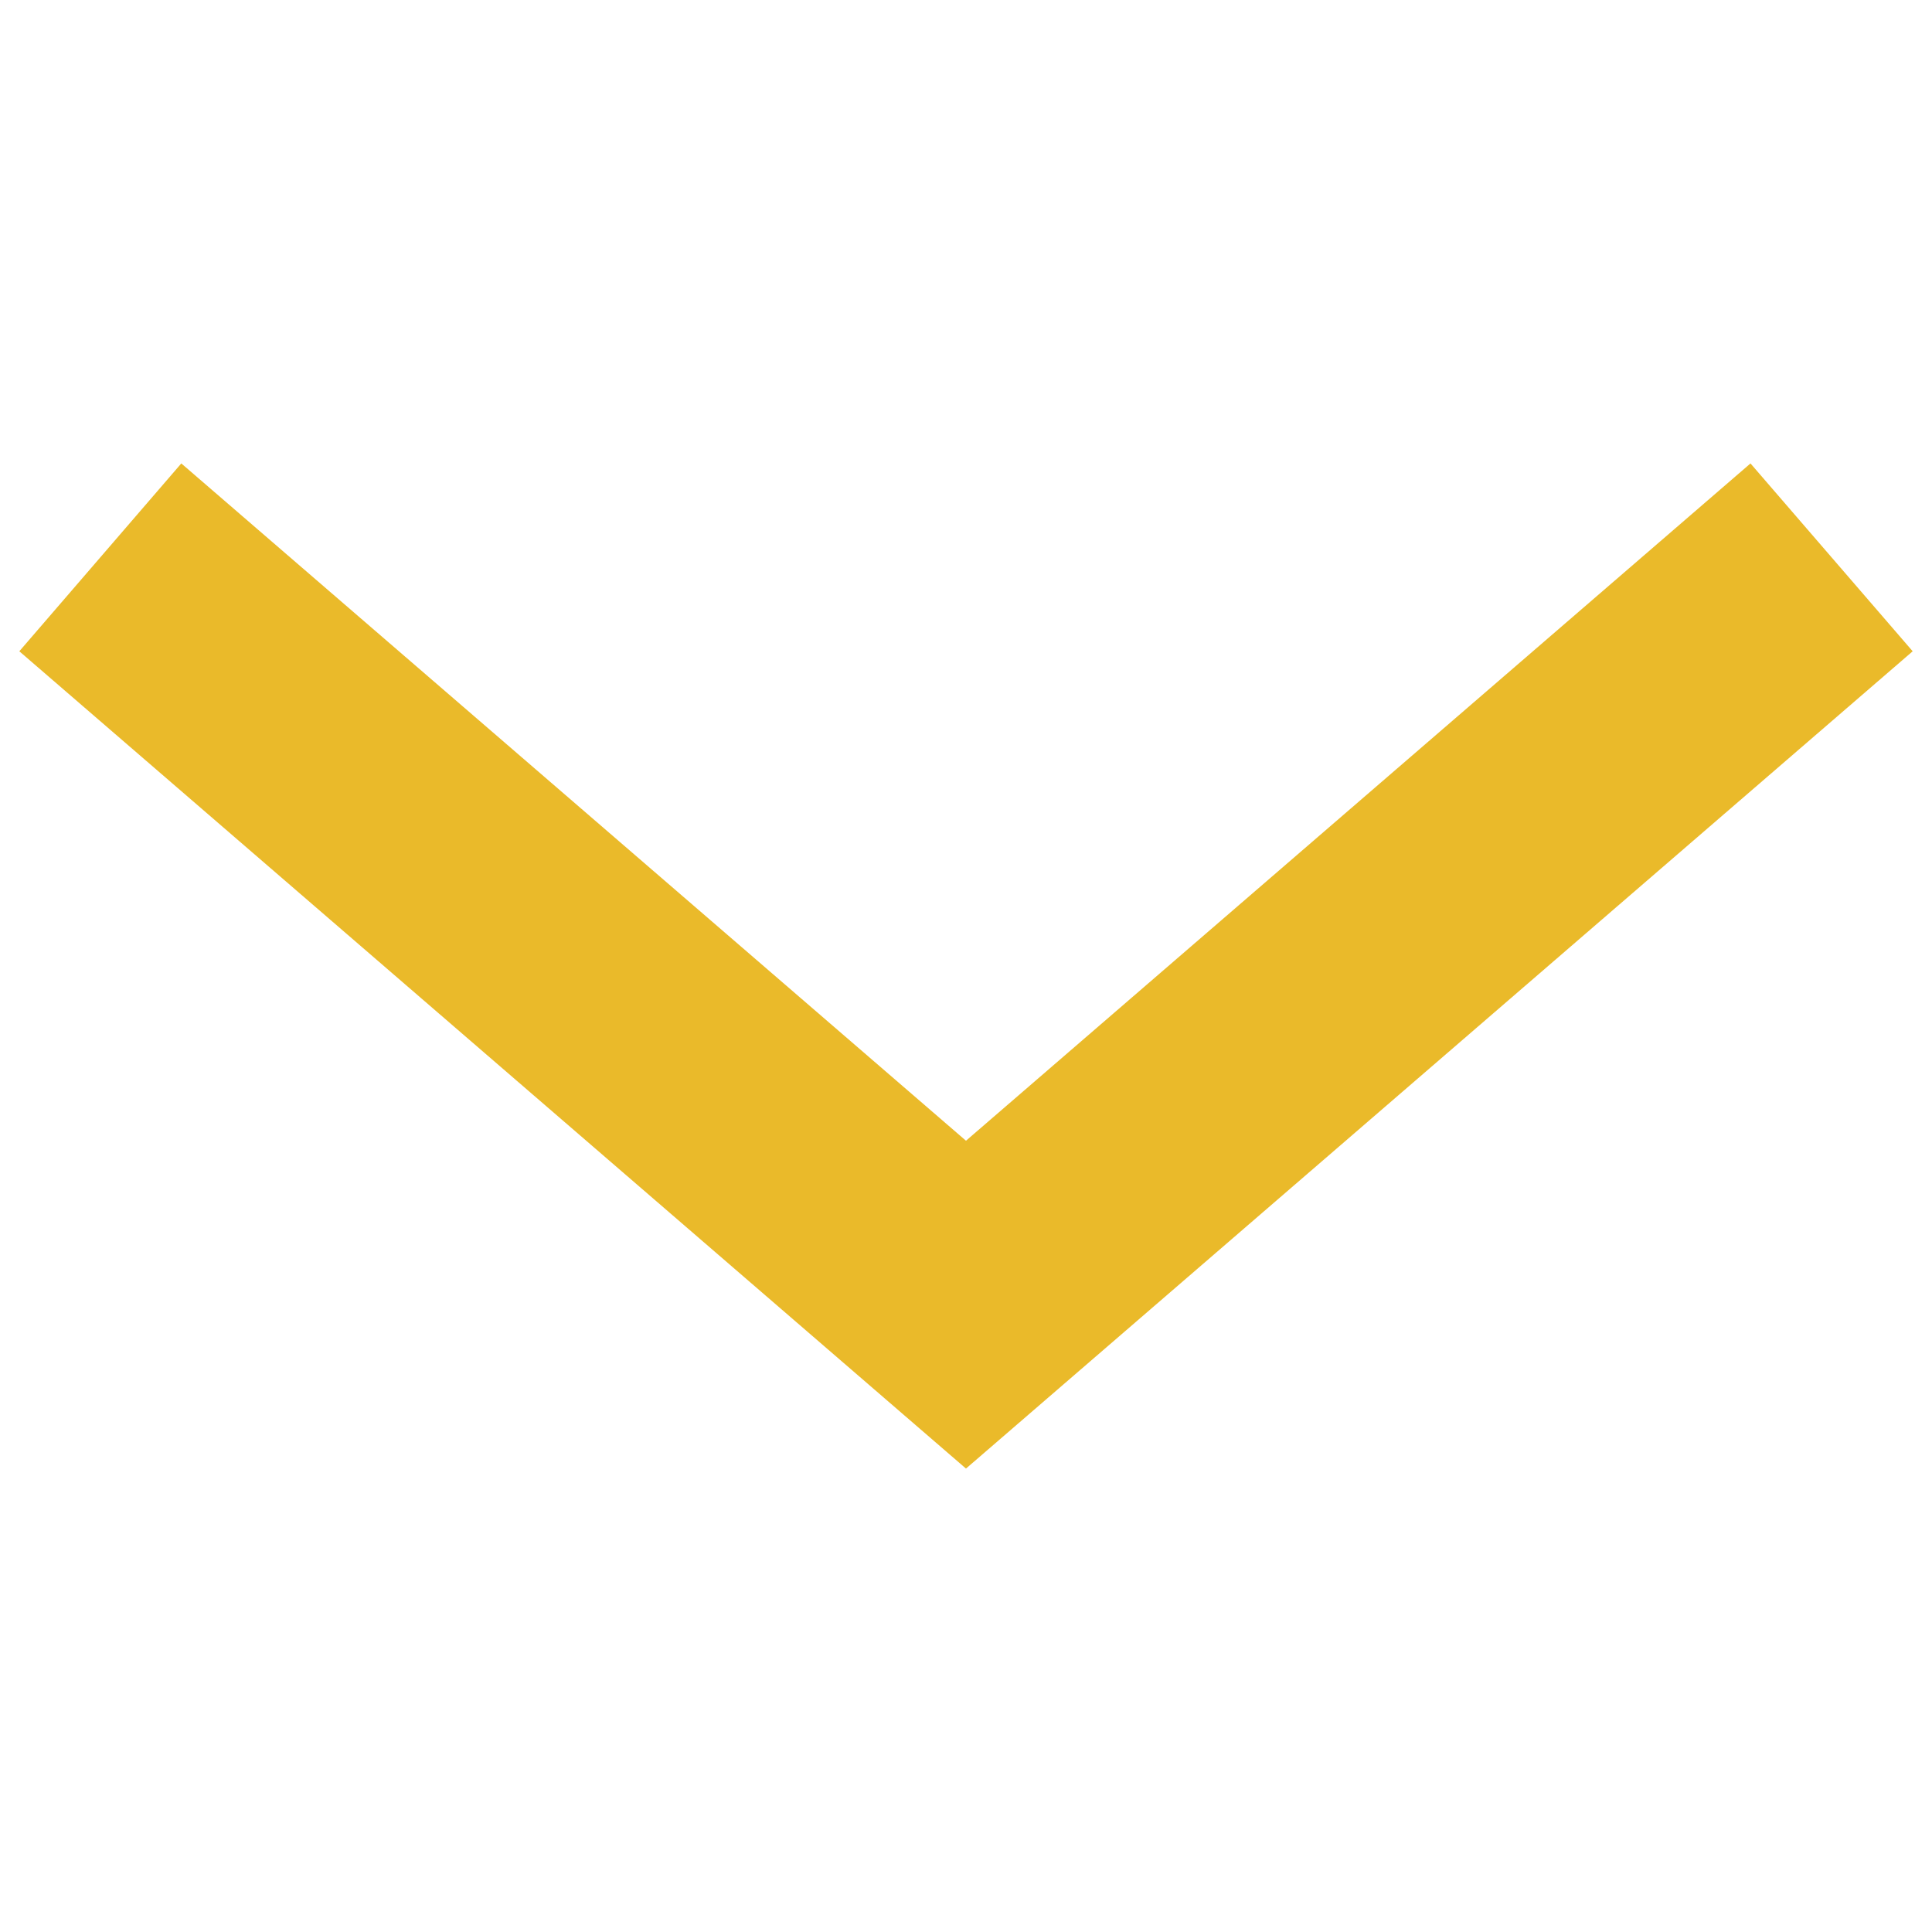 <?xml version="1.0" encoding="UTF-8" standalone="no"?>
<!-- Created with Inkscape (http://www.inkscape.org/) -->

<svg
   xmlns:dc="http://purl.org/dc/elements/1.1/"
   xmlns:cc="http://creativecommons.org/ns#"
   xmlns:rdf="http://www.w3.org/1999/02/22-rdf-syntax-ns#"
   xmlns:svg="http://www.w3.org/2000/svg"
   xmlns="http://www.w3.org/2000/svg"
   version="1.1"
   width="100%"
   height="100%"
   viewBox="0 0 100 100"
   id="Ebene_1"
   xml:space="preserve"><defs
   id="defs8" />
<g
   id="_x32_0x20_57_"
   style="fill:#666e7f;fill-opacity:1">
	<polygon
   points="9.384,23.987 1,33.71 49.999,76.013 99,33.71 90.605,23.987 49.999,59.044 "
   id="polygon4"
   style="fill:#eaba2a;fill-opacity:1" />
</g>
</svg>